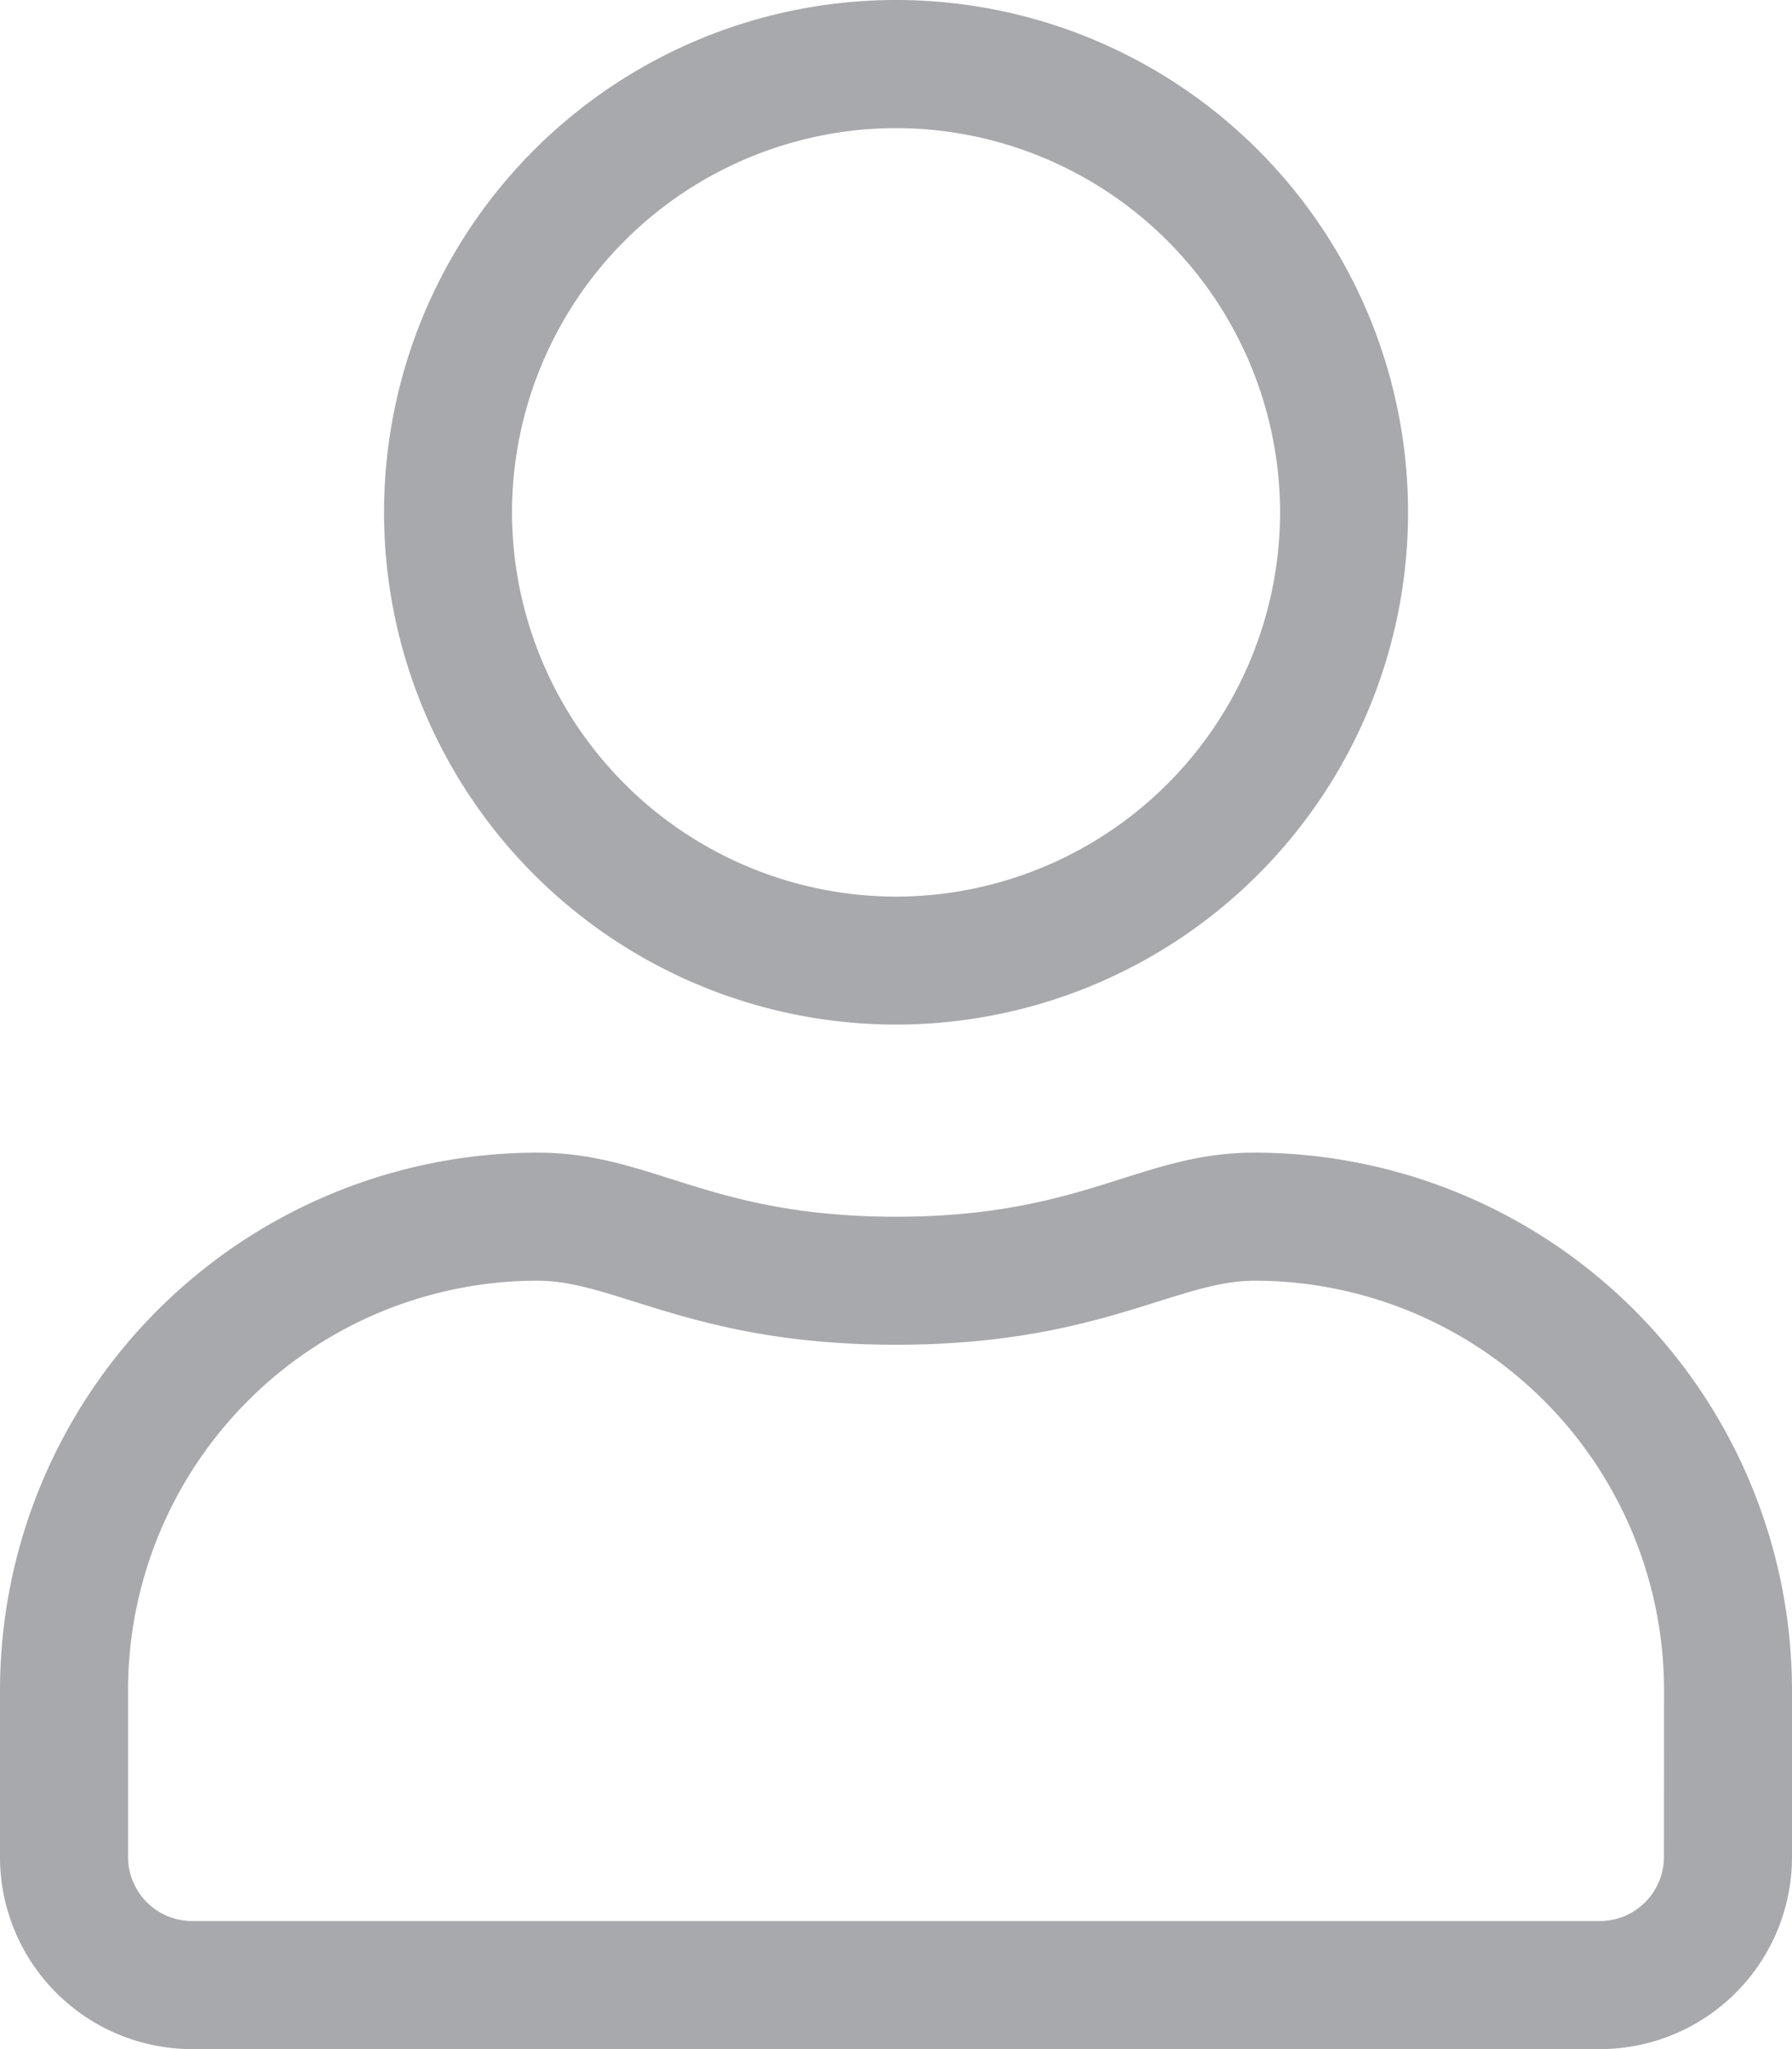 <svg xmlns="http://www.w3.org/2000/svg" width="20.125" height="23" viewBox="0 0 20.125 23"><path d="M14.087-7.187c-1.289,0-1.909.719-4.025.719s-2.731-.719-4.025-.719A6.039,6.039,0,0,0,0-1.15V.719A2.157,2.157,0,0,0,2.156,2.875H17.969A2.157,2.157,0,0,0,20.125.719V-1.15A6.039,6.039,0,0,0,14.087-7.187Zm4.6,7.906a.721.721,0,0,1-.719.719H2.156A.721.721,0,0,1,1.438.719V-1.15a4.6,4.6,0,0,1,4.6-4.6c.88,0,1.756.719,4.025.719s3.145-.719,4.025-.719a4.6,4.6,0,0,1,4.6,4.6ZM10.063-8.625a5.75,5.75,0,0,0,5.75-5.75,5.75,5.75,0,0,0-5.75-5.75,5.75,5.75,0,0,0-5.75,5.75A5.75,5.75,0,0,0,10.063-8.625Zm0-10.062a4.319,4.319,0,0,1,4.313,4.313,4.319,4.319,0,0,1-4.312,4.313A4.319,4.319,0,0,1,5.75-14.375,4.319,4.319,0,0,1,10.063-18.687Z" transform="translate(0 20.125)" fill="#a7a9ac"/></svg>